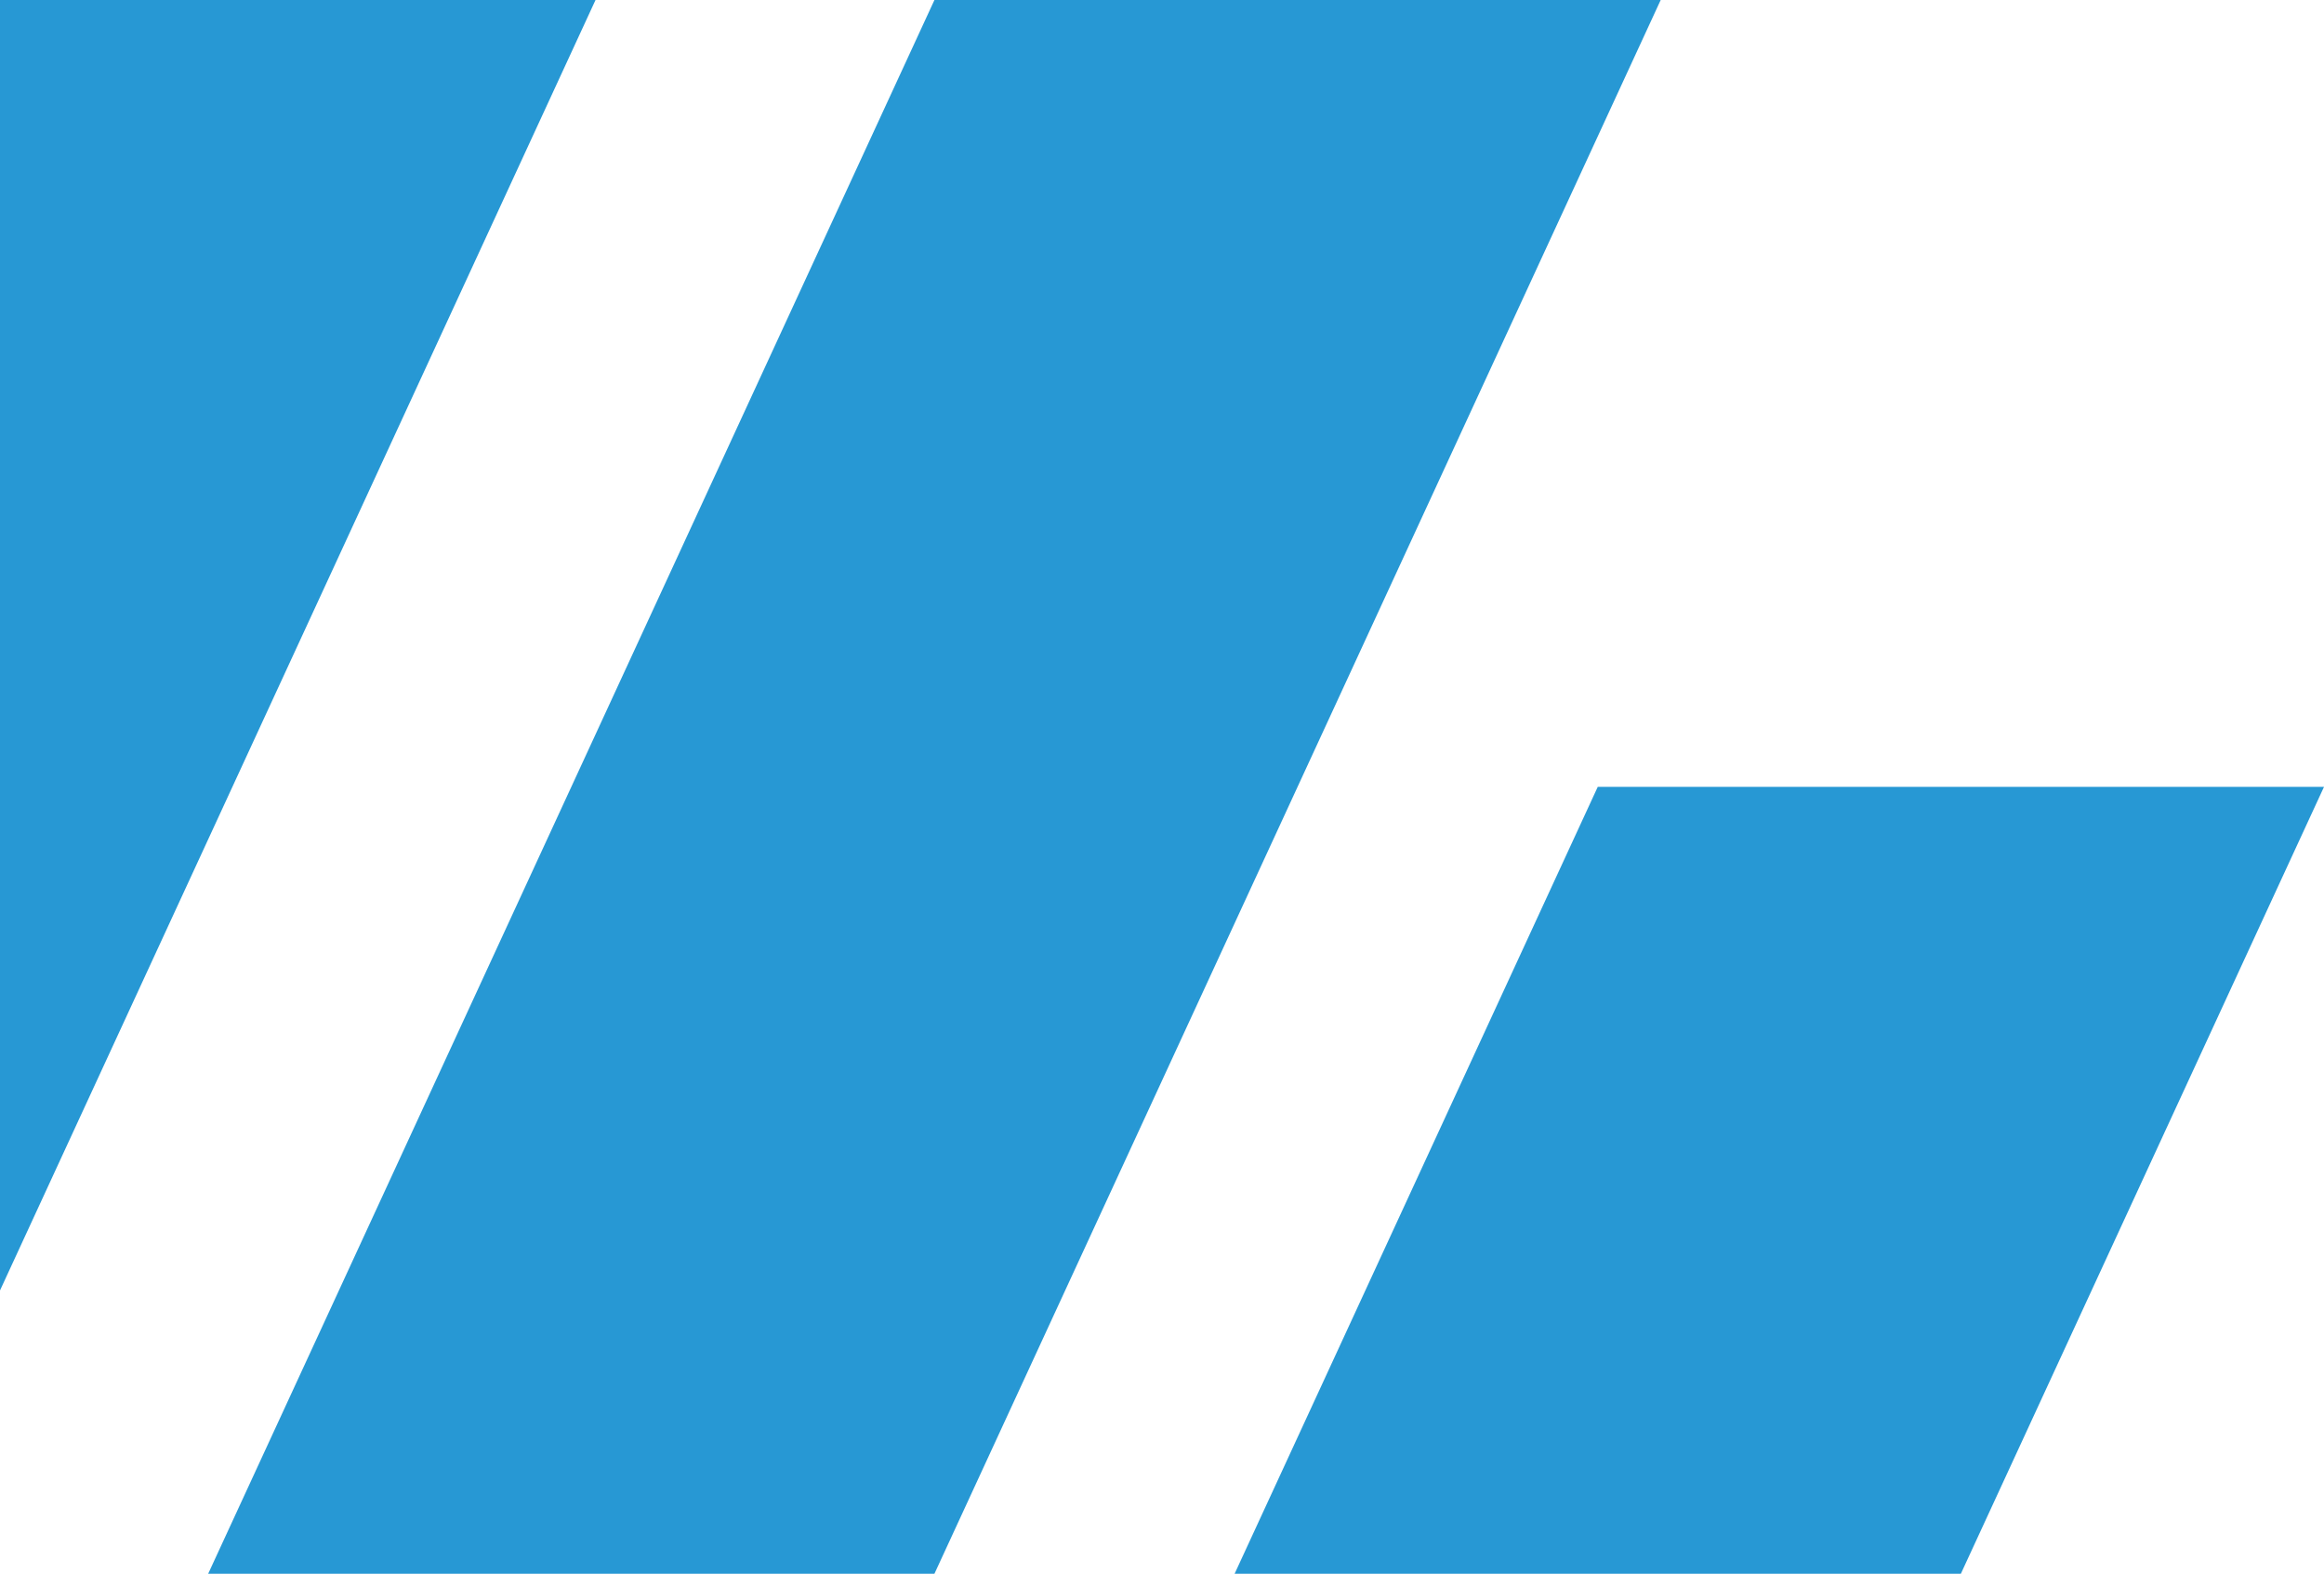<svg xmlns="http://www.w3.org/2000/svg" width="960" height="650" viewBox="0 0 960 650" fill="none"><path d="M386 650L86 650L386 0H686L386 650Z" style="fill: rgb(39, 152, 212);"></path><path d="M810 650L510 650L660 325H960L810 650Z" style="fill: rgb(39, 152, 212);"></path><path d="M-54 650L-274 650V0H246L-54 650Z" style="fill: rgb(39, 152, 212);"></path></svg>